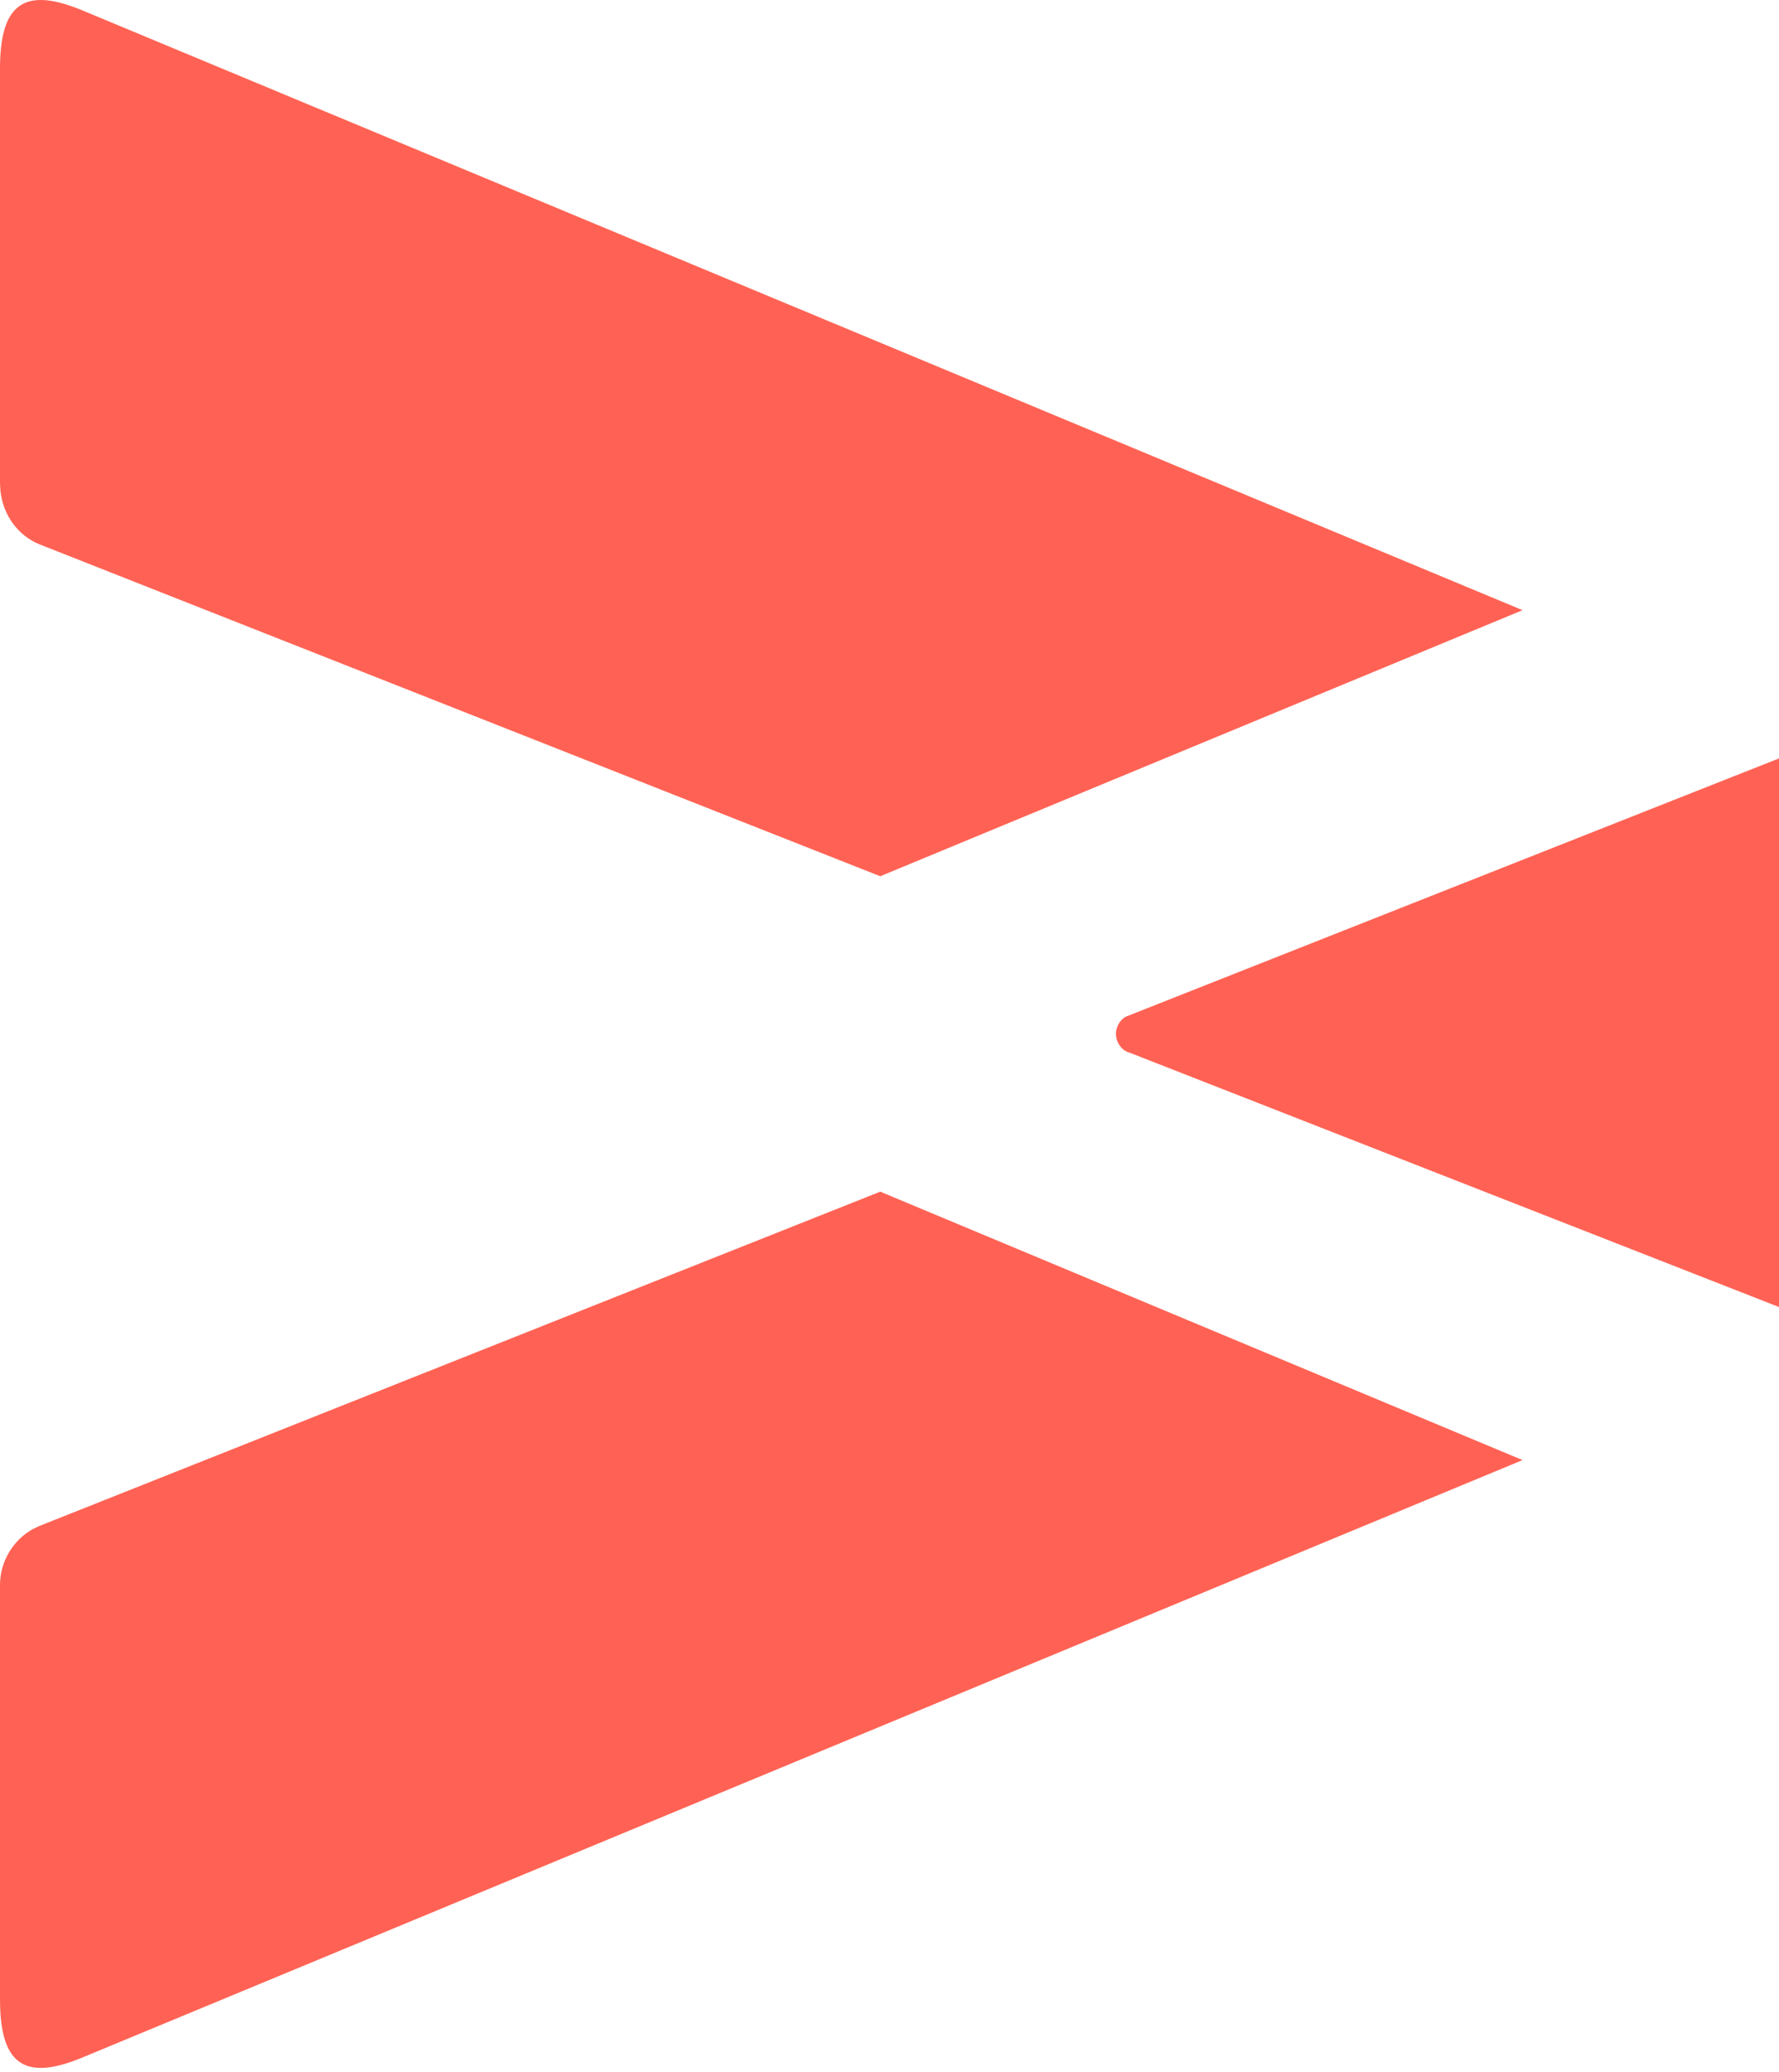 <?xml version="1.0" encoding="UTF-8"?>
<svg width="256px" height="298px" viewBox="0 0 256 298" version="1.1" xmlns="http://www.w3.org/2000/svg" preserveAspectRatio="xMidYMid">
    <title>Planless</title>
    <g>
        <path d="M126.67,171.379 L219.096,209.982 L11.636,295.991 C3.686,299.23 0.299,296.893 0.019,288.682 L0,287.526 L0,227.928 C0,224.542 1.923,221.436 4.771,219.881 L5.652,219.463 L126.67,171.379 Z M256,109.072 L256,187.97 L162.576,151.399 C161.247,151.061 160.582,149.706 160.582,148.69 C160.582,147.844 161.044,146.762 161.967,146.229 L256,109.072 Z M0,9.869 C0,1.124 3.042,-1.735 10.58,0.997 L11.636,1.404 L219.096,87.752 L126.67,126.016 L5.652,78.271 C2.63,77.039 0.431,74.129 0.057,70.557 L0,69.467 L0,9.869 Z" fill="#FF6254"></path>
    </g>
</svg>
